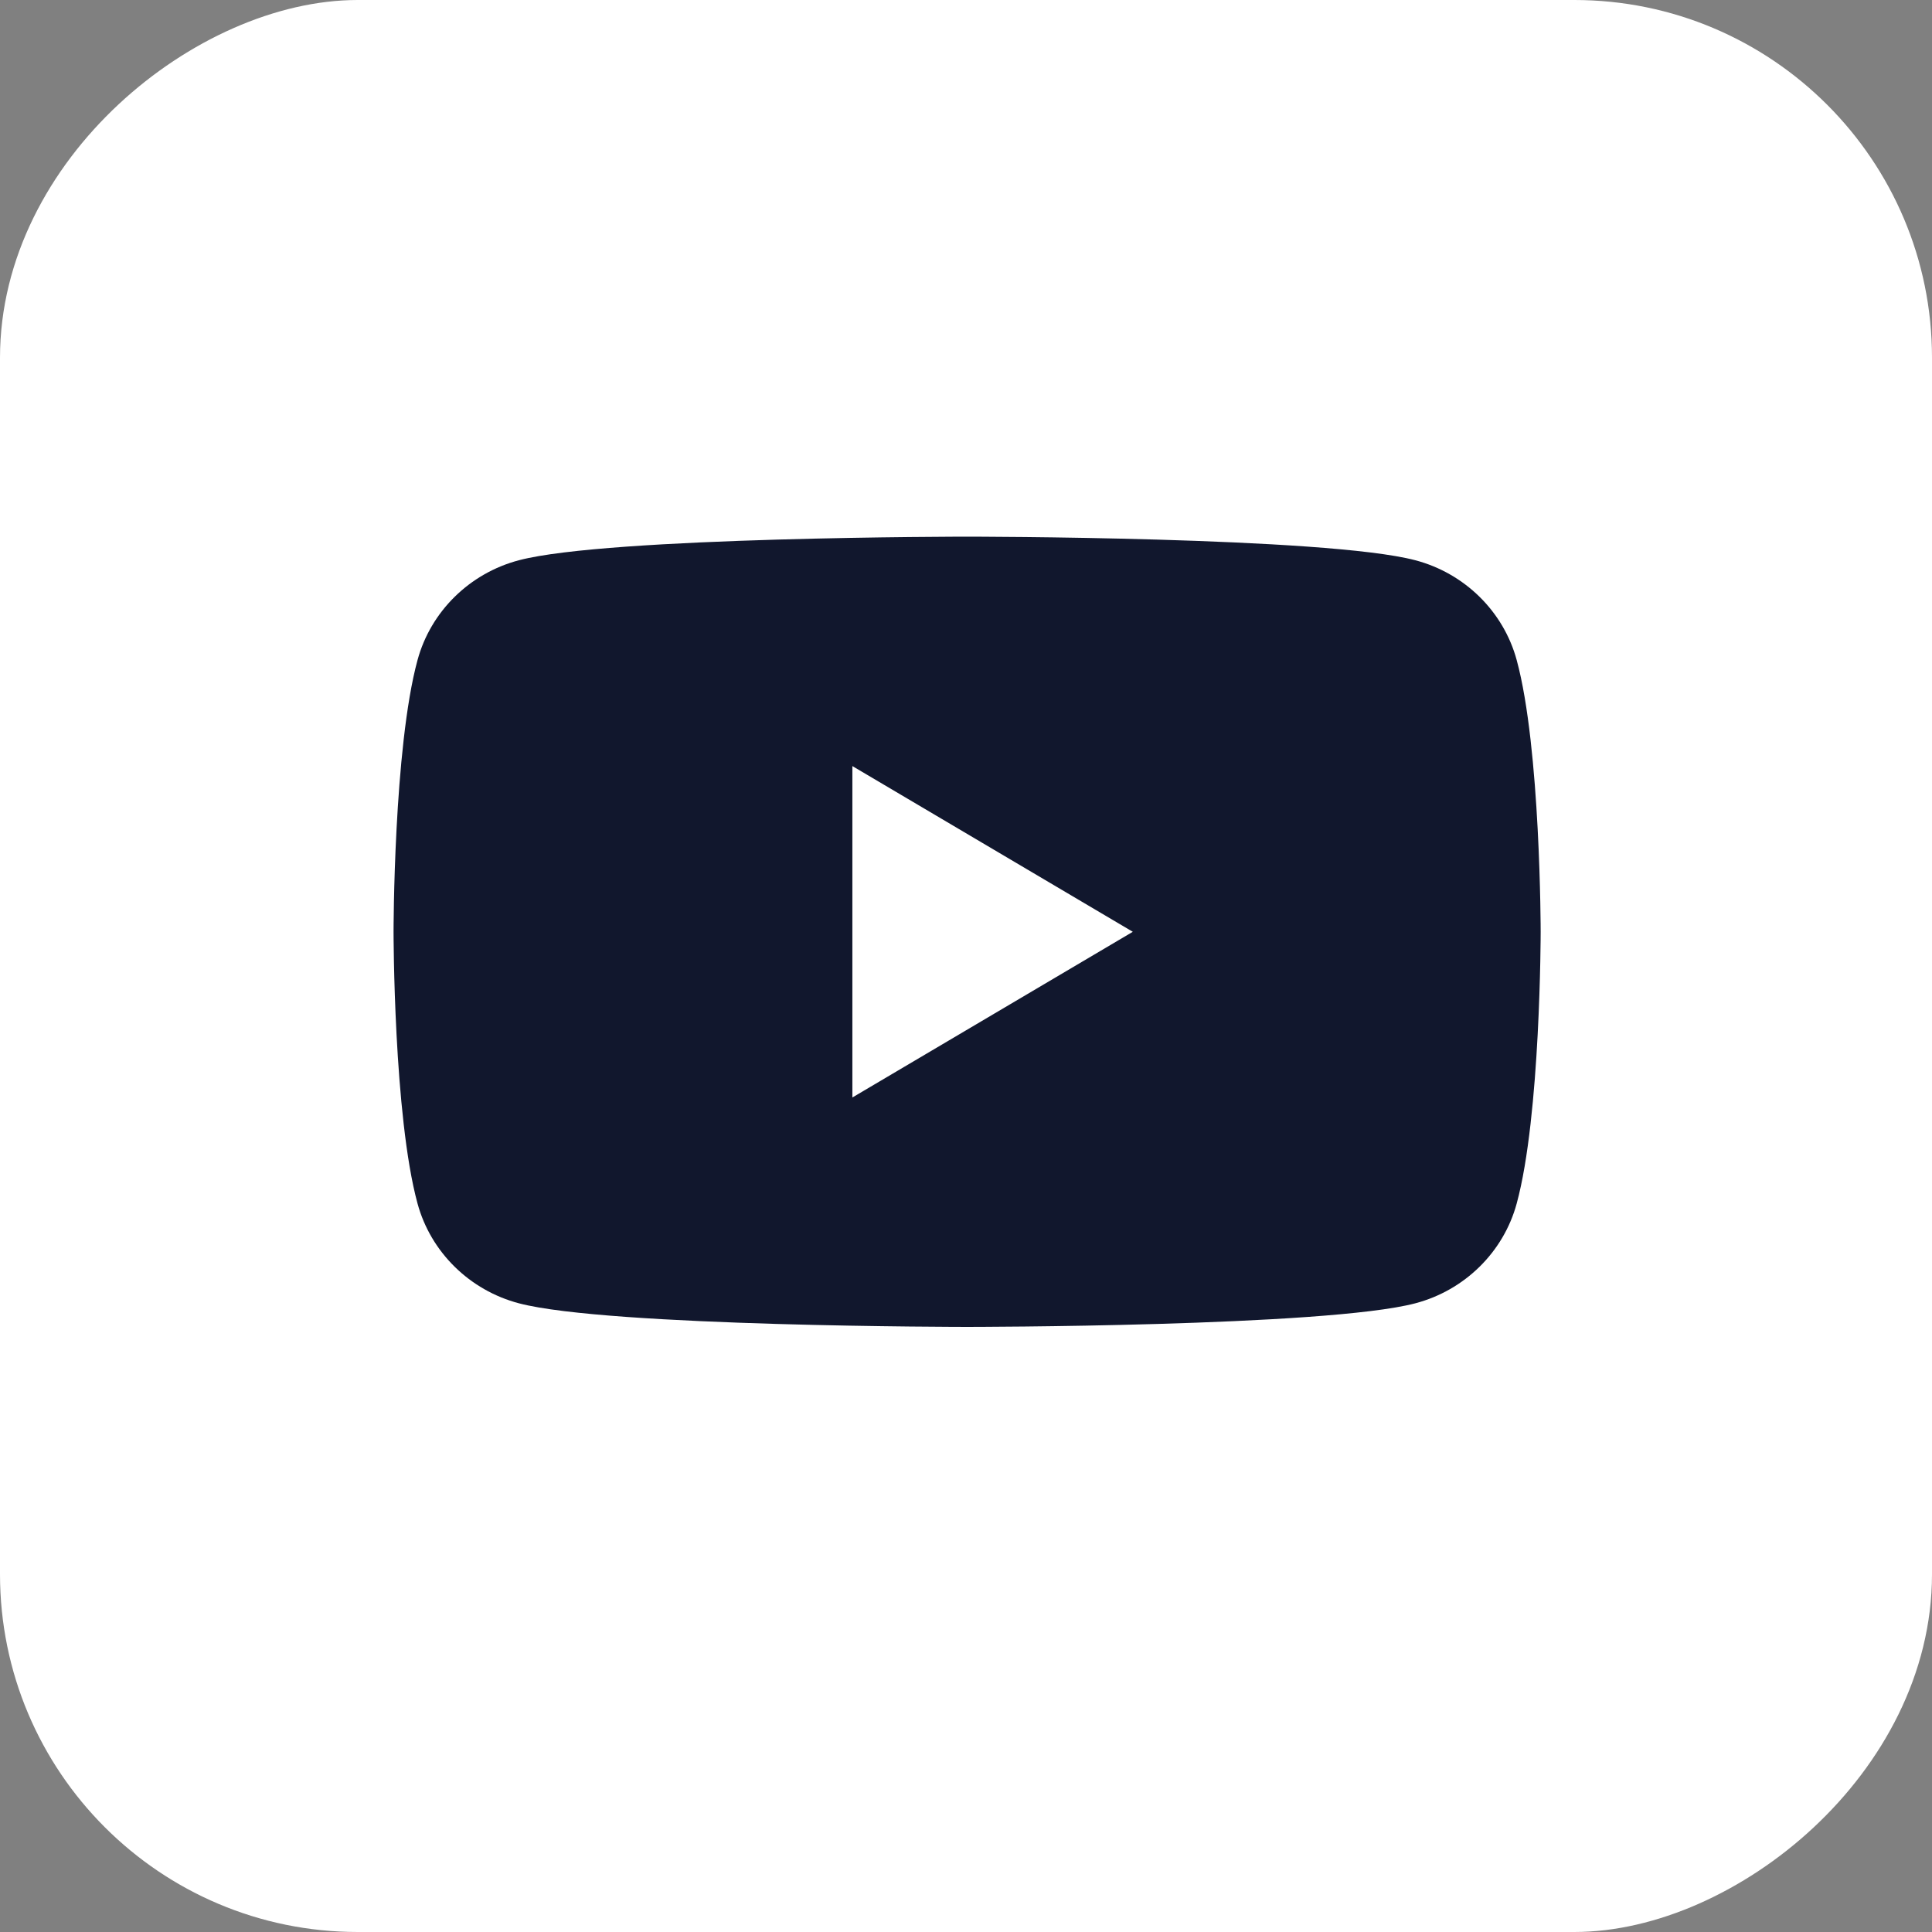 <?xml version="1.0" encoding="UTF-8"?> <svg xmlns="http://www.w3.org/2000/svg" width="54" height="54" viewBox="0 0 54 54" fill="none"><rect x="0" y="0" width="54" height="54" fill="#808080" stroke="none"/> <rect x="0.5" y="53.5" width="53" height="53" rx="9.5" transform="rotate(-90 0.5 53.5)" fill="white" stroke="white"></rect> <path fill-rule="evenodd" clip-rule="evenodd" d="M39.558 15.659C40.937 16.022 42.024 17.091 42.392 18.449C43.062 20.91 43.062 26.044 43.062 26.044C43.062 26.044 43.062 31.178 42.392 33.639C42.024 34.996 40.937 36.065 39.558 36.428C37.057 37.087 27.031 37.087 27.031 37.087C27.031 37.087 17.005 37.087 14.505 36.428C13.125 36.065 12.039 34.996 11.67 33.639C11 31.178 11 26.044 11 26.044C11 26.044 11 20.91 11.67 18.449C12.039 17.091 13.125 16.022 14.505 15.659C17.005 15 27.031 15 27.031 15C27.031 15 37.057 15 39.558 15.659ZM31.662 26.044L23.824 30.675V21.412L31.662 26.044Z" fill="#11172D"></path> </svg> 